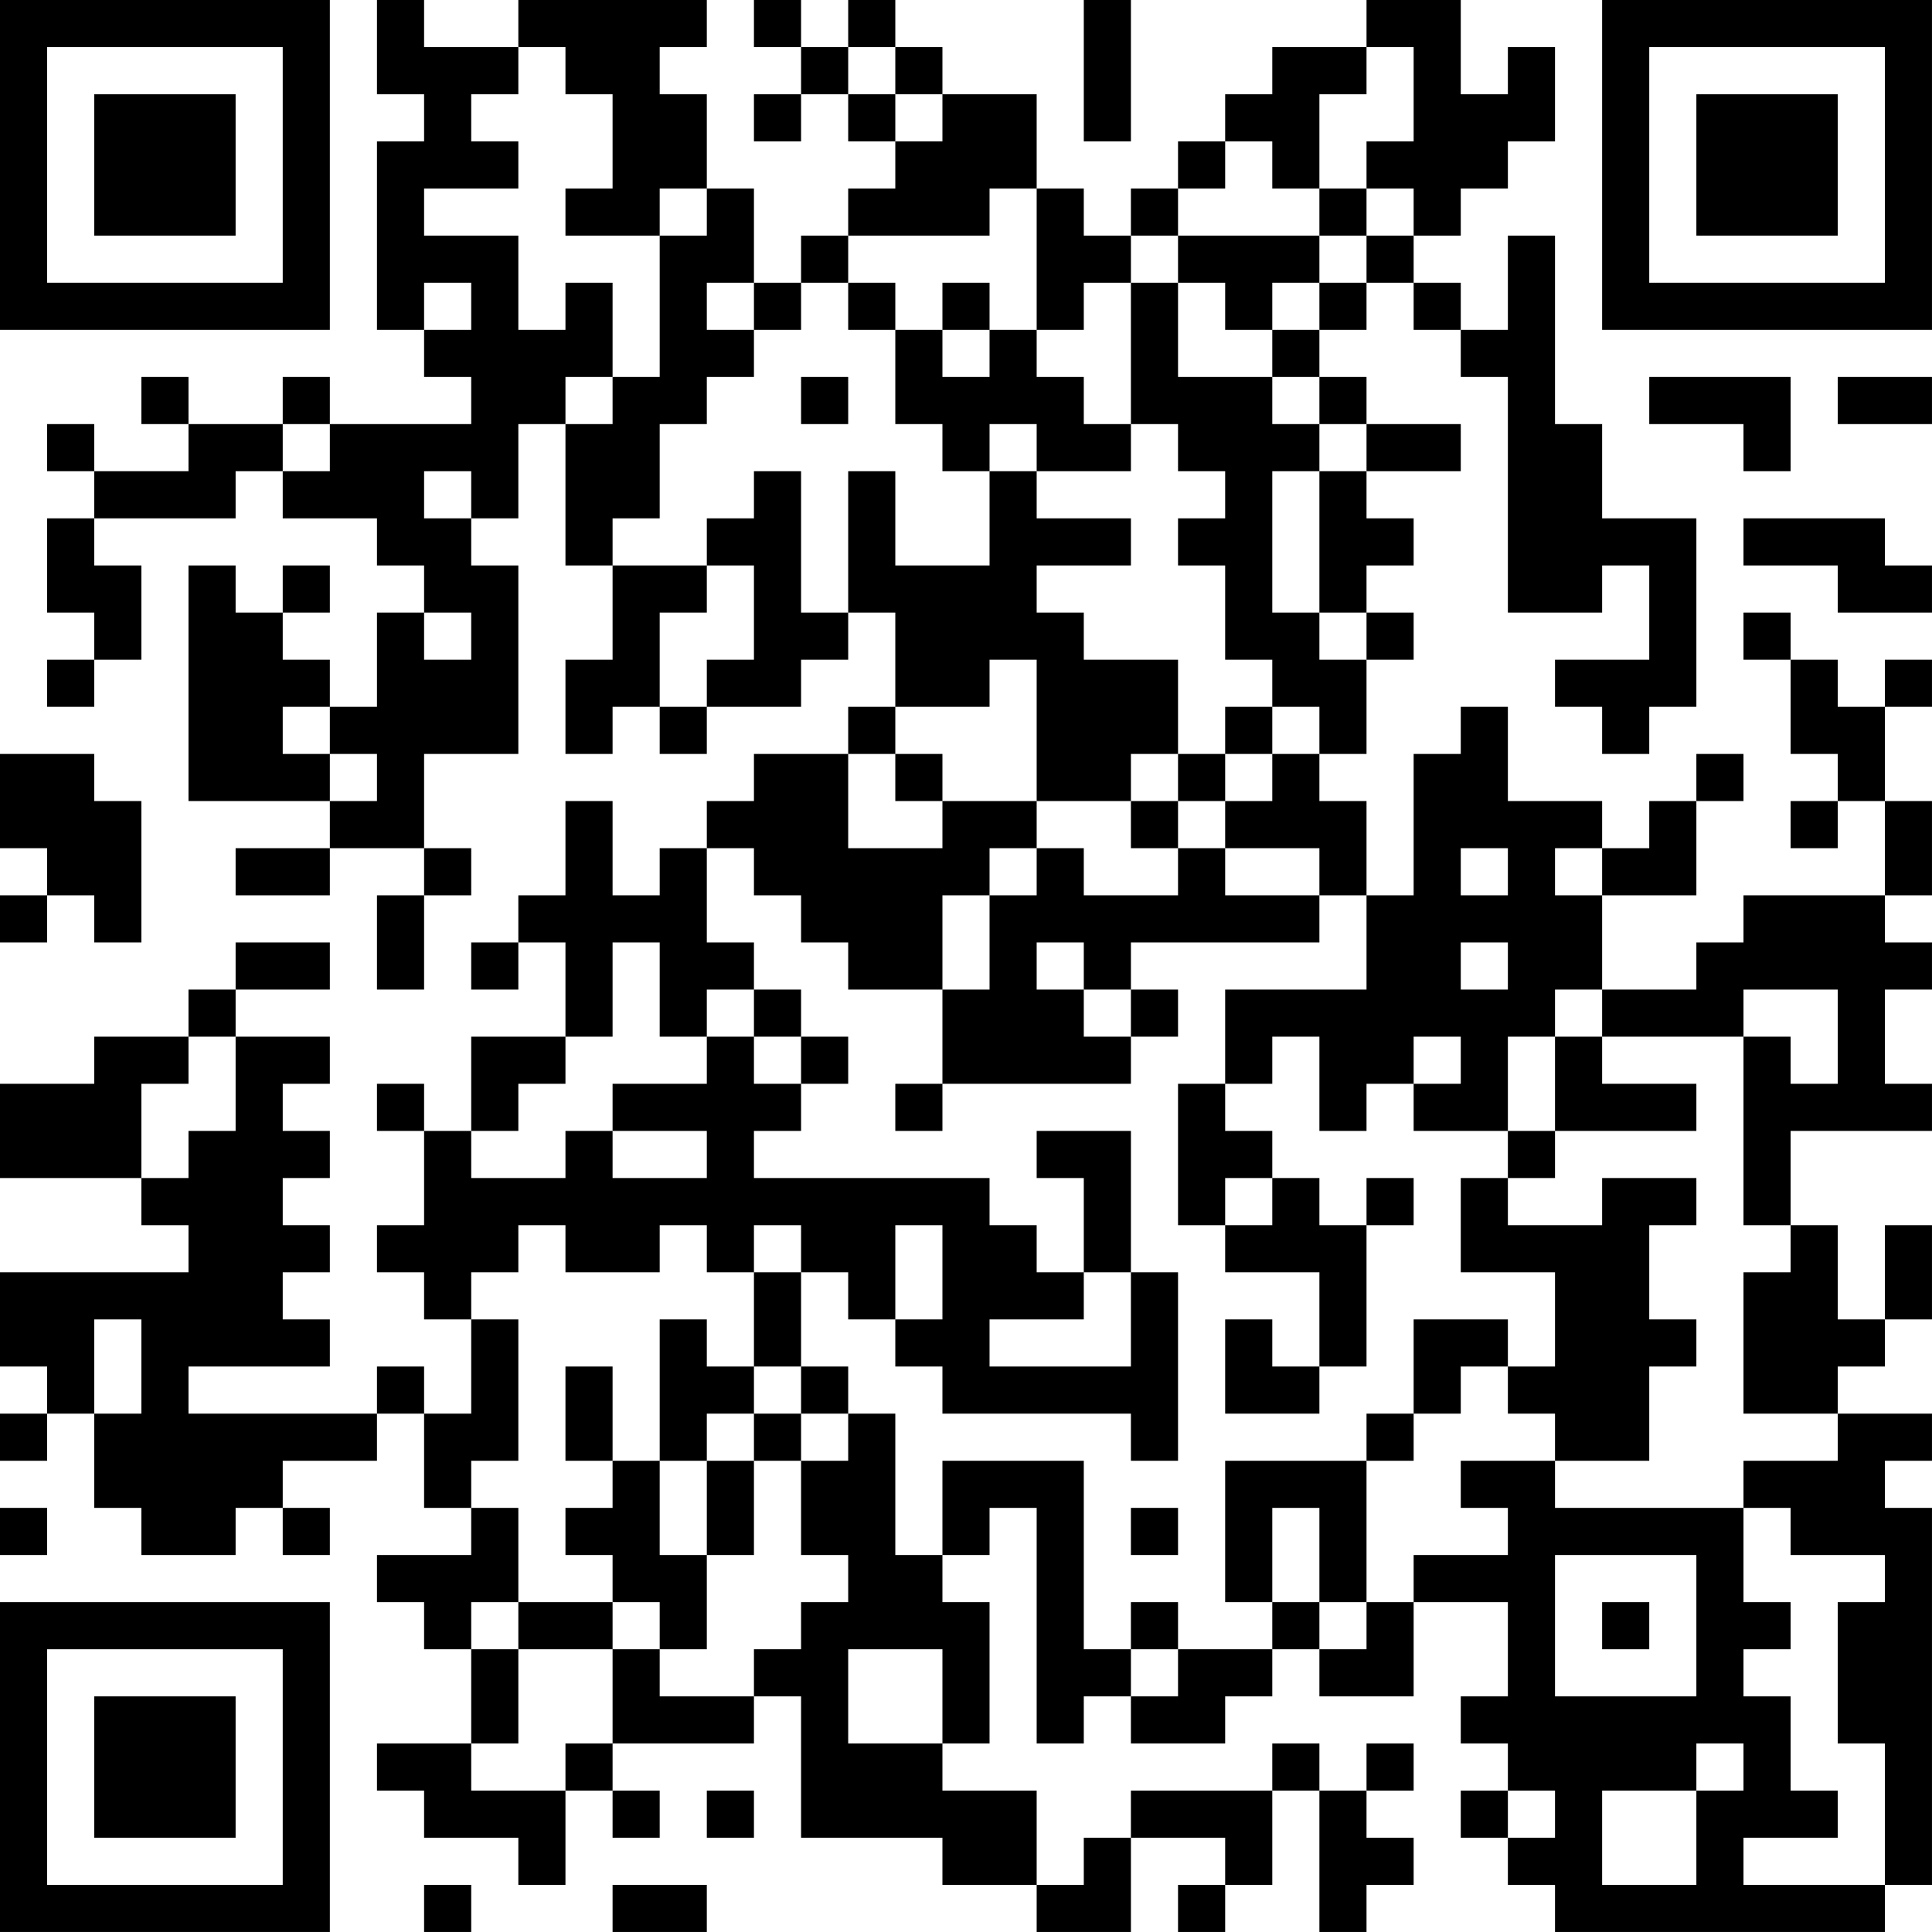 <?xml version="1.0" encoding="UTF-8"?>
<svg xmlns="http://www.w3.org/2000/svg" version="1.1" width="100" height="100" viewBox="0 0 100 100"><rect x="0" y="0" width="100" height="100" fill="#ffffff"/><g transform="scale(2.439)"><g transform="translate(0,0)"><path fill-rule="evenodd" d="M8 0L8 2L9 2L9 3L8 3L8 7L9 7L9 8L10 8L10 9L7 9L7 8L6 8L6 9L4 9L4 8L3 8L3 9L4 9L4 10L2 10L2 9L1 9L1 10L2 10L2 11L1 11L1 13L2 13L2 14L1 14L1 15L2 15L2 14L3 14L3 12L2 12L2 11L5 11L5 10L6 10L6 11L8 11L8 12L9 12L9 13L8 13L8 15L7 15L7 14L6 14L6 13L7 13L7 12L6 12L6 13L5 13L5 12L4 12L4 17L7 17L7 18L5 18L5 19L7 19L7 18L9 18L9 19L8 19L8 21L9 21L9 19L10 19L10 18L9 18L9 16L11 16L11 12L10 12L10 11L11 11L11 9L12 9L12 12L13 12L13 14L12 14L12 16L13 16L13 15L14 15L14 16L15 16L15 15L17 15L17 14L18 14L18 13L19 13L19 15L18 15L18 16L16 16L16 17L15 17L15 18L14 18L14 19L13 19L13 17L12 17L12 19L11 19L11 20L10 20L10 21L11 21L11 20L12 20L12 22L10 22L10 24L9 24L9 23L8 23L8 24L9 24L9 26L8 26L8 27L9 27L9 28L10 28L10 30L9 30L9 29L8 29L8 30L4 30L4 29L7 29L7 28L6 28L6 27L7 27L7 26L6 26L6 25L7 25L7 24L6 24L6 23L7 23L7 22L5 22L5 21L7 21L7 20L5 20L5 21L4 21L4 22L2 22L2 23L0 23L0 25L3 25L3 26L4 26L4 27L0 27L0 29L1 29L1 30L0 30L0 31L1 31L1 30L2 30L2 32L3 32L3 33L5 33L5 32L6 32L6 33L7 33L7 32L6 32L6 31L8 31L8 30L9 30L9 32L10 32L10 33L8 33L8 34L9 34L9 35L10 35L10 37L8 37L8 38L9 38L9 39L11 39L11 40L12 40L12 38L13 38L13 39L14 39L14 38L13 38L13 37L16 37L16 36L17 36L17 39L20 39L20 40L22 40L22 41L24 41L24 39L26 39L26 40L25 40L25 41L26 41L26 40L27 40L27 38L28 38L28 41L29 41L29 40L30 40L30 39L29 39L29 38L30 38L30 37L29 37L29 38L28 38L28 37L27 37L27 38L24 38L24 39L23 39L23 40L22 40L22 38L20 38L20 37L21 37L21 34L20 34L20 33L21 33L21 32L22 32L22 37L23 37L23 36L24 36L24 37L26 37L26 36L27 36L27 35L28 35L28 36L30 36L30 34L32 34L32 36L31 36L31 37L32 37L32 38L31 38L31 39L32 39L32 40L33 40L33 41L40 41L40 40L41 40L41 32L40 32L40 31L41 31L41 30L39 30L39 29L40 29L40 28L41 28L41 26L40 26L40 28L39 28L39 26L38 26L38 24L41 24L41 23L40 23L40 21L41 21L41 20L40 20L40 19L41 19L41 17L40 17L40 15L41 15L41 14L40 14L40 15L39 15L39 14L38 14L38 13L37 13L37 14L38 14L38 16L39 16L39 17L38 17L38 18L39 18L39 17L40 17L40 19L37 19L37 20L36 20L36 21L34 21L34 19L36 19L36 17L37 17L37 16L36 16L36 17L35 17L35 18L34 18L34 17L32 17L32 15L31 15L31 16L30 16L30 19L29 19L29 17L28 17L28 16L29 16L29 14L30 14L30 13L29 13L29 12L30 12L30 11L29 11L29 10L31 10L31 9L29 9L29 8L28 8L28 7L29 7L29 6L30 6L30 7L31 7L31 8L32 8L32 13L34 13L34 12L35 12L35 14L33 14L33 15L34 15L34 16L35 16L35 15L36 15L36 11L34 11L34 9L33 9L33 5L32 5L32 7L31 7L31 6L30 6L30 5L31 5L31 4L32 4L32 3L33 3L33 1L32 1L32 2L31 2L31 0L29 0L29 1L27 1L27 2L26 2L26 3L25 3L25 4L24 4L24 5L23 5L23 4L22 4L22 2L20 2L20 1L19 1L19 0L18 0L18 1L17 1L17 0L16 0L16 1L17 1L17 2L16 2L16 3L17 3L17 2L18 2L18 3L19 3L19 4L18 4L18 5L17 5L17 6L16 6L16 4L15 4L15 2L14 2L14 1L15 1L15 0L11 0L11 1L9 1L9 0ZM23 0L23 3L24 3L24 0ZM11 1L11 2L10 2L10 3L11 3L11 4L9 4L9 5L11 5L11 7L12 7L12 6L13 6L13 8L12 8L12 9L13 9L13 8L14 8L14 5L15 5L15 4L14 4L14 5L12 5L12 4L13 4L13 2L12 2L12 1ZM18 1L18 2L19 2L19 3L20 3L20 2L19 2L19 1ZM29 1L29 2L28 2L28 4L27 4L27 3L26 3L26 4L25 4L25 5L24 5L24 6L23 6L23 7L22 7L22 4L21 4L21 5L18 5L18 6L17 6L17 7L16 7L16 6L15 6L15 7L16 7L16 8L15 8L15 9L14 9L14 11L13 11L13 12L15 12L15 13L14 13L14 15L15 15L15 14L16 14L16 12L15 12L15 11L16 11L16 10L17 10L17 13L18 13L18 10L19 10L19 12L21 12L21 10L22 10L22 11L24 11L24 12L22 12L22 13L23 13L23 14L25 14L25 16L24 16L24 17L22 17L22 14L21 14L21 15L19 15L19 16L18 16L18 18L20 18L20 17L22 17L22 18L21 18L21 19L20 19L20 21L18 21L18 20L17 20L17 19L16 19L16 18L15 18L15 20L16 20L16 21L15 21L15 22L14 22L14 20L13 20L13 22L12 22L12 23L11 23L11 24L10 24L10 25L12 25L12 24L13 24L13 25L15 25L15 24L13 24L13 23L15 23L15 22L16 22L16 23L17 23L17 24L16 24L16 25L21 25L21 26L22 26L22 27L23 27L23 28L21 28L21 29L24 29L24 27L25 27L25 31L24 31L24 30L20 30L20 29L19 29L19 28L20 28L20 26L19 26L19 28L18 28L18 27L17 27L17 26L16 26L16 27L15 27L15 26L14 26L14 27L12 27L12 26L11 26L11 27L10 27L10 28L11 28L11 31L10 31L10 32L11 32L11 34L10 34L10 35L11 35L11 37L10 37L10 38L12 38L12 37L13 37L13 35L14 35L14 36L16 36L16 35L17 35L17 34L18 34L18 33L17 33L17 31L18 31L18 30L19 30L19 33L20 33L20 31L23 31L23 35L24 35L24 36L25 36L25 35L27 35L27 34L28 34L28 35L29 35L29 34L30 34L30 33L32 33L32 32L31 32L31 31L33 31L33 32L37 32L37 34L38 34L38 35L37 35L37 36L38 36L38 38L39 38L39 39L37 39L37 40L40 40L40 37L39 37L39 34L40 34L40 33L38 33L38 32L37 32L37 31L39 31L39 30L37 30L37 27L38 27L38 26L37 26L37 22L38 22L38 23L39 23L39 21L37 21L37 22L34 22L34 21L33 21L33 22L32 22L32 24L30 24L30 23L31 23L31 22L30 22L30 23L29 23L29 24L28 24L28 22L27 22L27 23L26 23L26 21L29 21L29 19L28 19L28 18L26 18L26 17L27 17L27 16L28 16L28 15L27 15L27 14L26 14L26 12L25 12L25 11L26 11L26 10L25 10L25 9L24 9L24 6L25 6L25 8L27 8L27 9L28 9L28 10L27 10L27 13L28 13L28 14L29 14L29 13L28 13L28 10L29 10L29 9L28 9L28 8L27 8L27 7L28 7L28 6L29 6L29 5L30 5L30 4L29 4L29 3L30 3L30 1ZM28 4L28 5L25 5L25 6L26 6L26 7L27 7L27 6L28 6L28 5L29 5L29 4ZM9 6L9 7L10 7L10 6ZM18 6L18 7L19 7L19 9L20 9L20 10L21 10L21 9L22 9L22 10L24 10L24 9L23 9L23 8L22 8L22 7L21 7L21 6L20 6L20 7L19 7L19 6ZM20 7L20 8L21 8L21 7ZM17 8L17 9L18 9L18 8ZM35 8L35 9L37 9L37 10L38 10L38 8ZM39 8L39 9L41 9L41 8ZM6 9L6 10L7 10L7 9ZM9 10L9 11L10 11L10 10ZM37 11L37 12L39 12L39 13L41 13L41 12L40 12L40 11ZM9 13L9 14L10 14L10 13ZM6 15L6 16L7 16L7 17L8 17L8 16L7 16L7 15ZM26 15L26 16L25 16L25 17L24 17L24 18L25 18L25 19L23 19L23 18L22 18L22 19L21 19L21 21L20 21L20 23L19 23L19 24L20 24L20 23L24 23L24 22L25 22L25 21L24 21L24 20L28 20L28 19L26 19L26 18L25 18L25 17L26 17L26 16L27 16L27 15ZM0 16L0 18L1 18L1 19L0 19L0 20L1 20L1 19L2 19L2 20L3 20L3 17L2 17L2 16ZM19 16L19 17L20 17L20 16ZM31 18L31 19L32 19L32 18ZM33 18L33 19L34 19L34 18ZM22 20L22 21L23 21L23 22L24 22L24 21L23 21L23 20ZM31 20L31 21L32 21L32 20ZM16 21L16 22L17 22L17 23L18 23L18 22L17 22L17 21ZM4 22L4 23L3 23L3 25L4 25L4 24L5 24L5 22ZM33 22L33 24L32 24L32 25L31 25L31 27L33 27L33 29L32 29L32 28L30 28L30 30L29 30L29 31L26 31L26 34L27 34L27 32L28 32L28 34L29 34L29 31L30 31L30 30L31 30L31 29L32 29L32 30L33 30L33 31L35 31L35 29L36 29L36 28L35 28L35 26L36 26L36 25L34 25L34 26L32 26L32 25L33 25L33 24L36 24L36 23L34 23L34 22ZM25 23L25 26L26 26L26 27L28 27L28 29L27 29L27 28L26 28L26 30L28 30L28 29L29 29L29 26L30 26L30 25L29 25L29 26L28 26L28 25L27 25L27 24L26 24L26 23ZM22 24L22 25L23 25L23 27L24 27L24 24ZM26 25L26 26L27 26L27 25ZM16 27L16 29L15 29L15 28L14 28L14 31L13 31L13 29L12 29L12 31L13 31L13 32L12 32L12 33L13 33L13 34L11 34L11 35L13 35L13 34L14 34L14 35L15 35L15 33L16 33L16 31L17 31L17 30L18 30L18 29L17 29L17 27ZM2 28L2 30L3 30L3 28ZM16 29L16 30L15 30L15 31L14 31L14 33L15 33L15 31L16 31L16 30L17 30L17 29ZM0 32L0 33L1 33L1 32ZM24 32L24 33L25 33L25 32ZM33 33L33 36L36 36L36 33ZM24 34L24 35L25 35L25 34ZM34 34L34 35L35 35L35 34ZM18 35L18 37L20 37L20 35ZM36 37L36 38L34 38L34 40L36 40L36 38L37 38L37 37ZM15 38L15 39L16 39L16 38ZM32 38L32 39L33 39L33 38ZM9 40L9 41L10 41L10 40ZM13 40L13 41L15 41L15 40ZM0 0L0 7L7 7L7 0ZM1 1L1 6L6 6L6 1ZM2 2L2 5L5 5L5 2ZM34 0L34 7L41 7L41 0ZM35 1L35 6L40 6L40 1ZM36 2L36 5L39 5L39 2ZM0 34L0 41L7 41L7 34ZM1 35L1 40L6 40L6 35ZM2 36L2 39L5 39L5 36Z" fill="#000000"/></g></g></svg>
